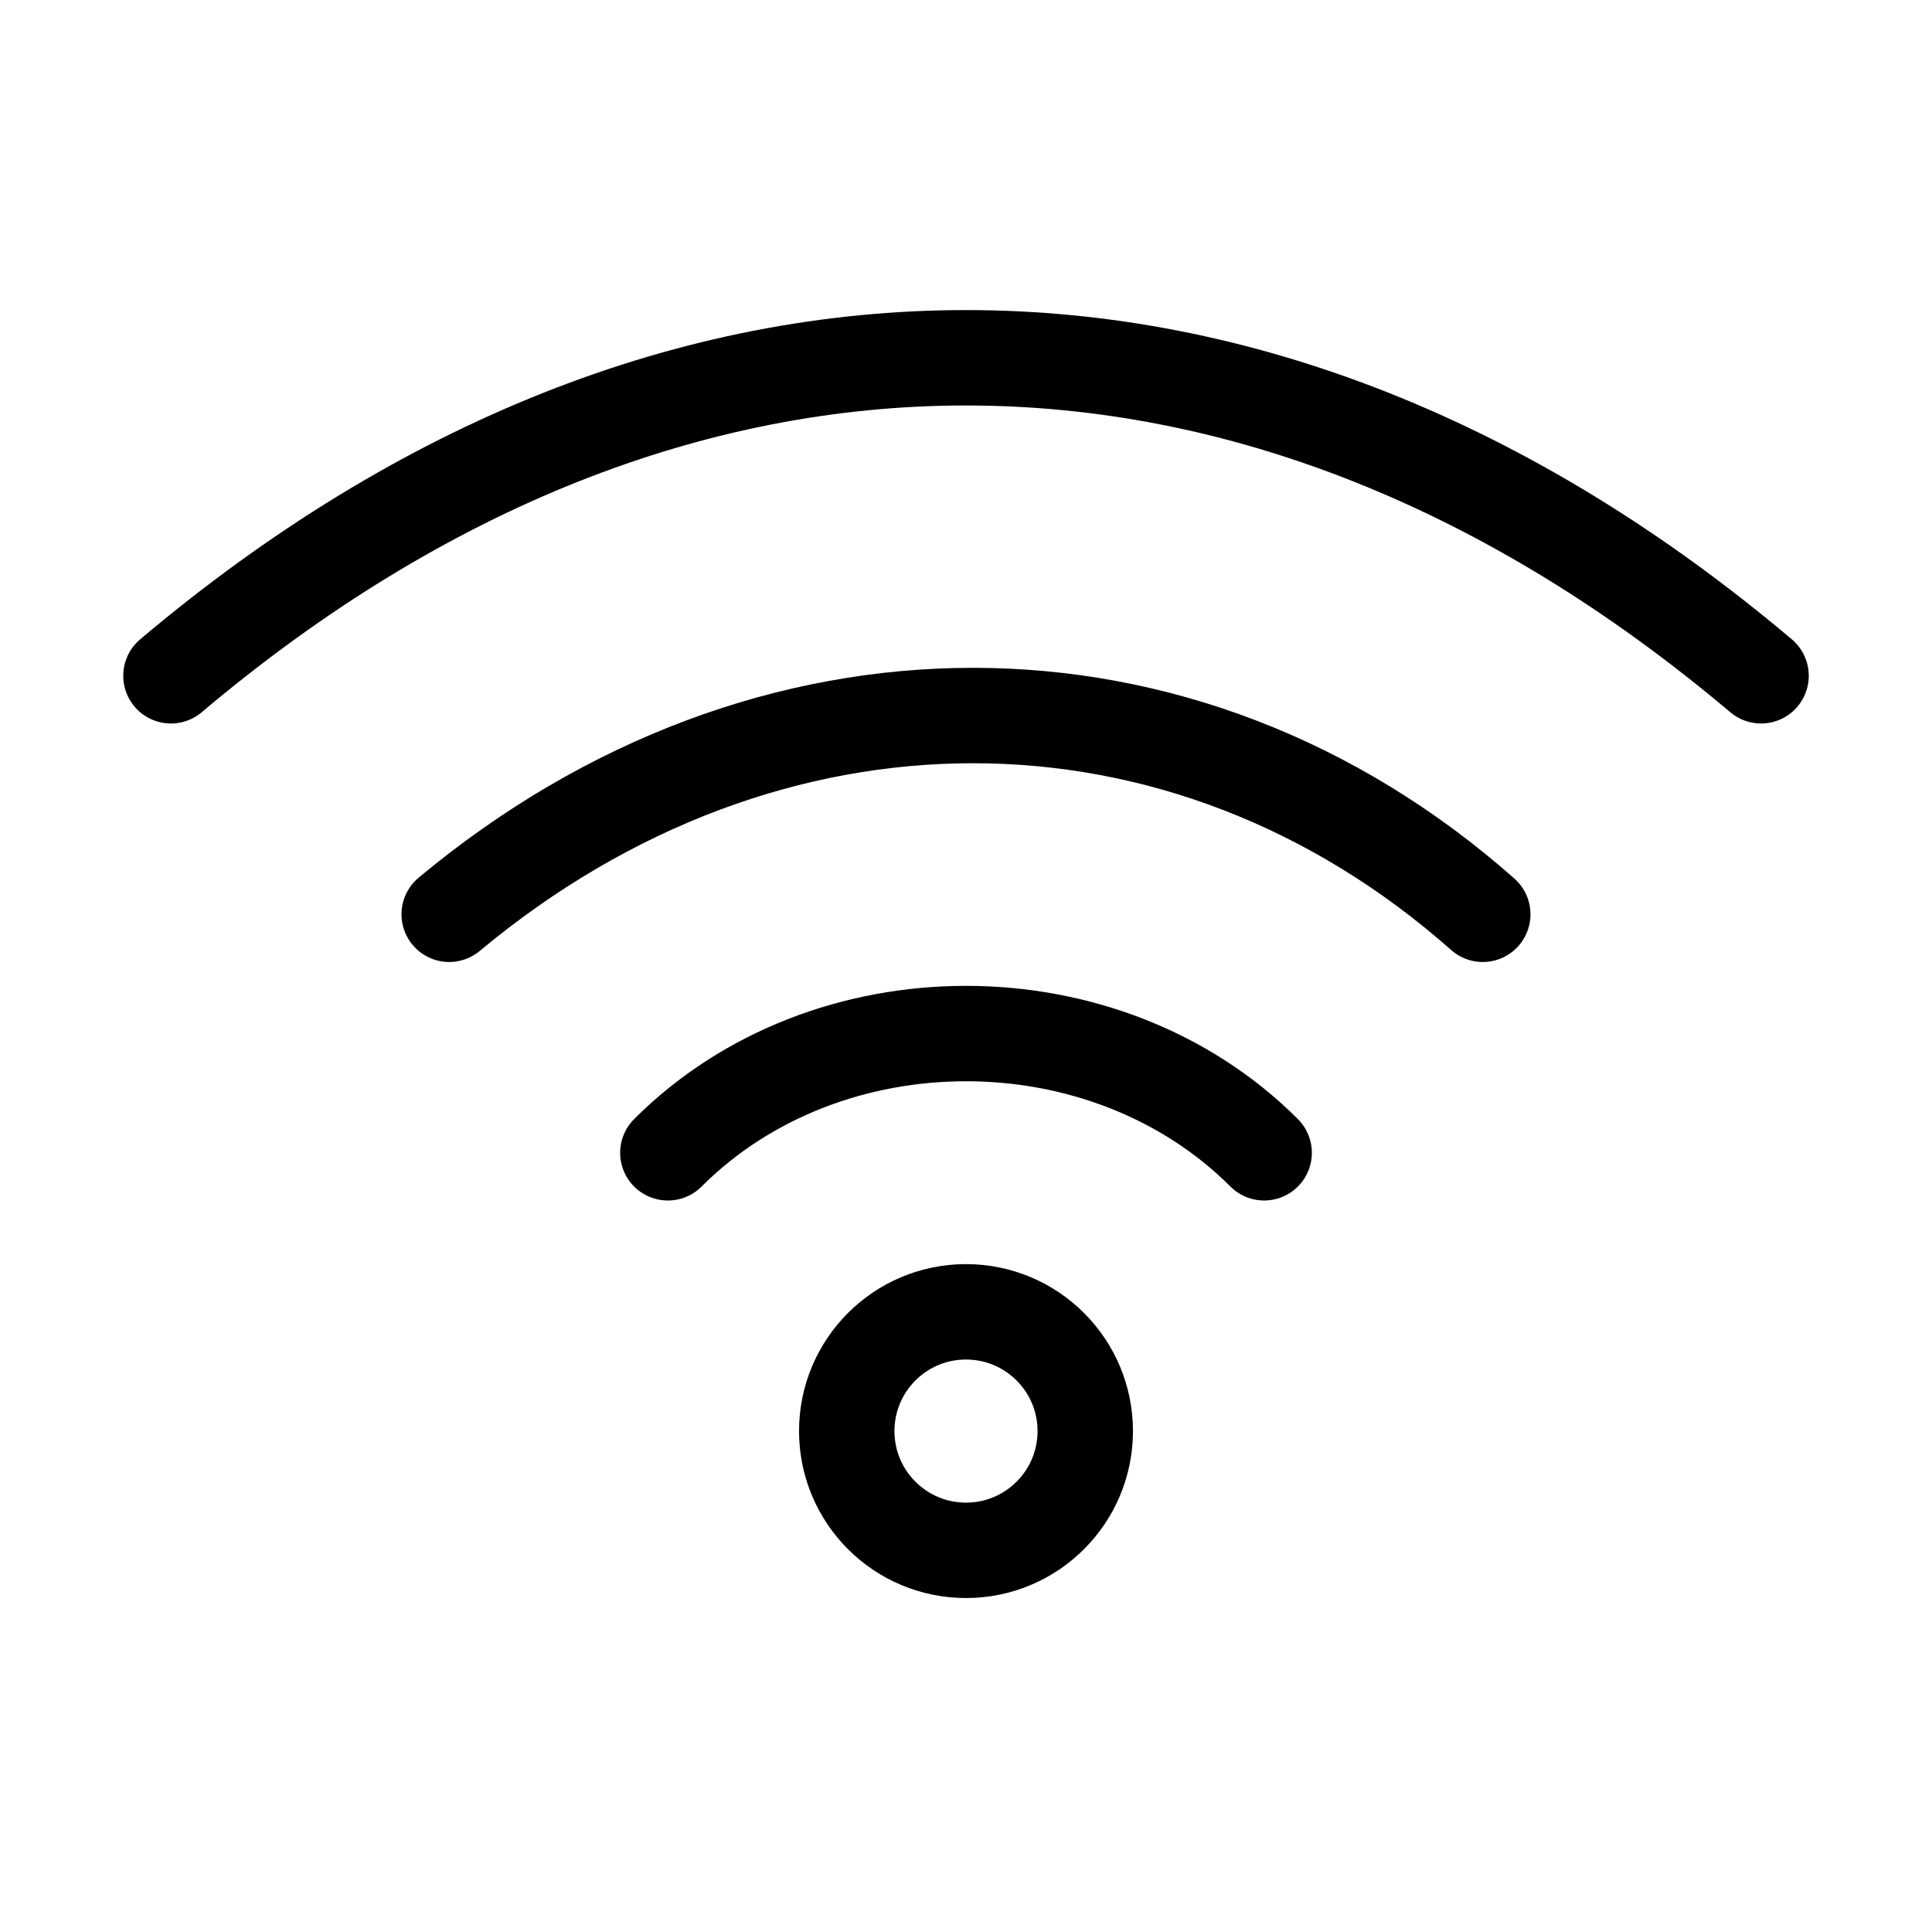 <svg width="81" height="80" viewBox="0 0 81 80" fill="none" xmlns="http://www.w3.org/2000/svg">
<path d="M28 48.333C34.666 41.667 46.333 41.667 53 48.333M62.166 38.333C49.608 27.222 32.166 27.222 18.833 38.333M7.167 28.333C28.219 10.556 52.781 10.556 73.833 28.333M45.5 60C45.5 62.761 43.261 65 40.5 65C37.738 65 35.5 62.761 35.5 60C35.5 57.239 37.738 55 40.5 55C43.261 55 45.5 57.239 45.5 60Z" stroke="#0E4553" style="stroke:#0E4553;stroke:color(display-p3 0.055 0.271 0.326);stroke-opacity:1;" stroke-width="4" stroke-linecap="round" stroke-linejoin="round"/>
</svg>
